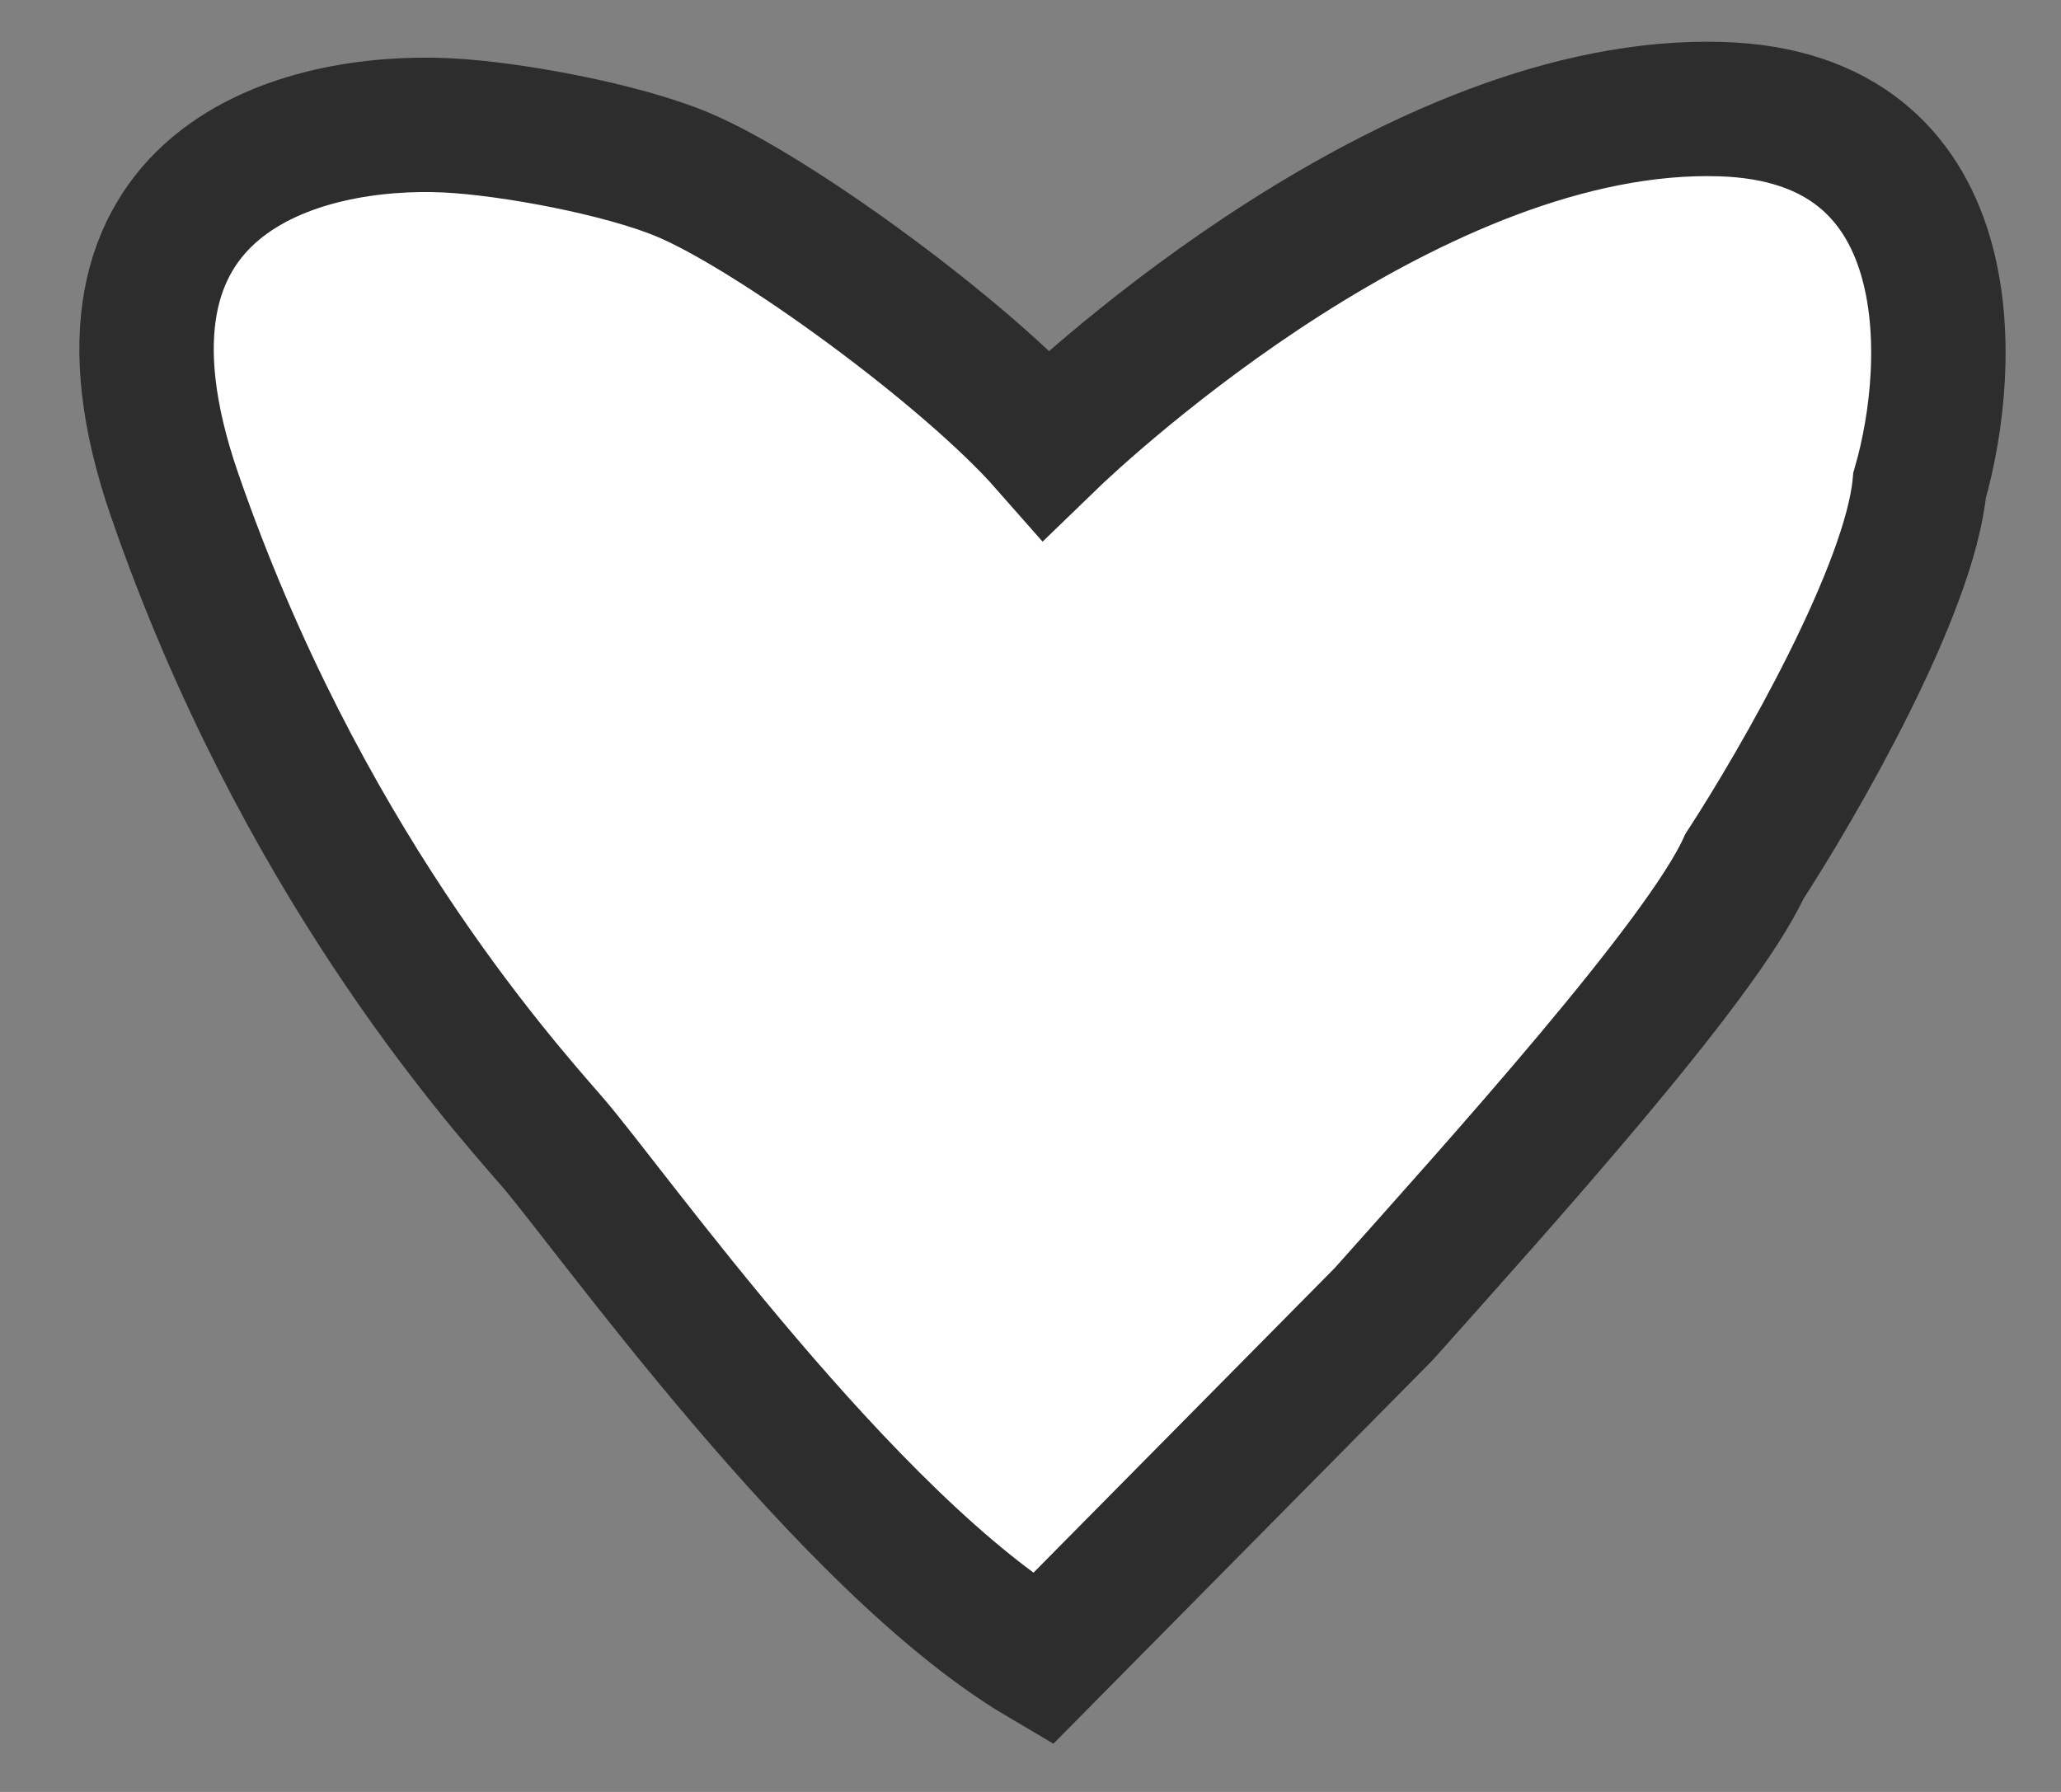 <?xml version="1.0" encoding="UTF-8"?> <svg xmlns="http://www.w3.org/2000/svg" width="23" height="20" viewBox="0 0 23 20" fill="none"><rect x="0" y="0" width="23" height="20" fill="#808080" stroke="none"/><path d="M15.442 14.666L11.633 18.519C9.452 17.234 6.785 13.458 6.157 12.737C5.53 12.016 3.339 9.555 1.947 5.52C0.724 1.978 3.387 1.323 4.986 1.399C5.704 1.434 6.947 1.666 7.62 1.949C8.631 2.373 10.789 3.949 11.678 4.959C12.136 4.515 15.802 1.115 19.204 1.218C21.926 1.299 21.817 4.051 21.422 5.417C21.313 6.585 20.073 8.739 19.467 9.67C18.986 10.726 16.712 13.241 15.442 14.666Z" fill="white" stroke="#2D2D2D" stroke-width="1.5"></path></svg> 